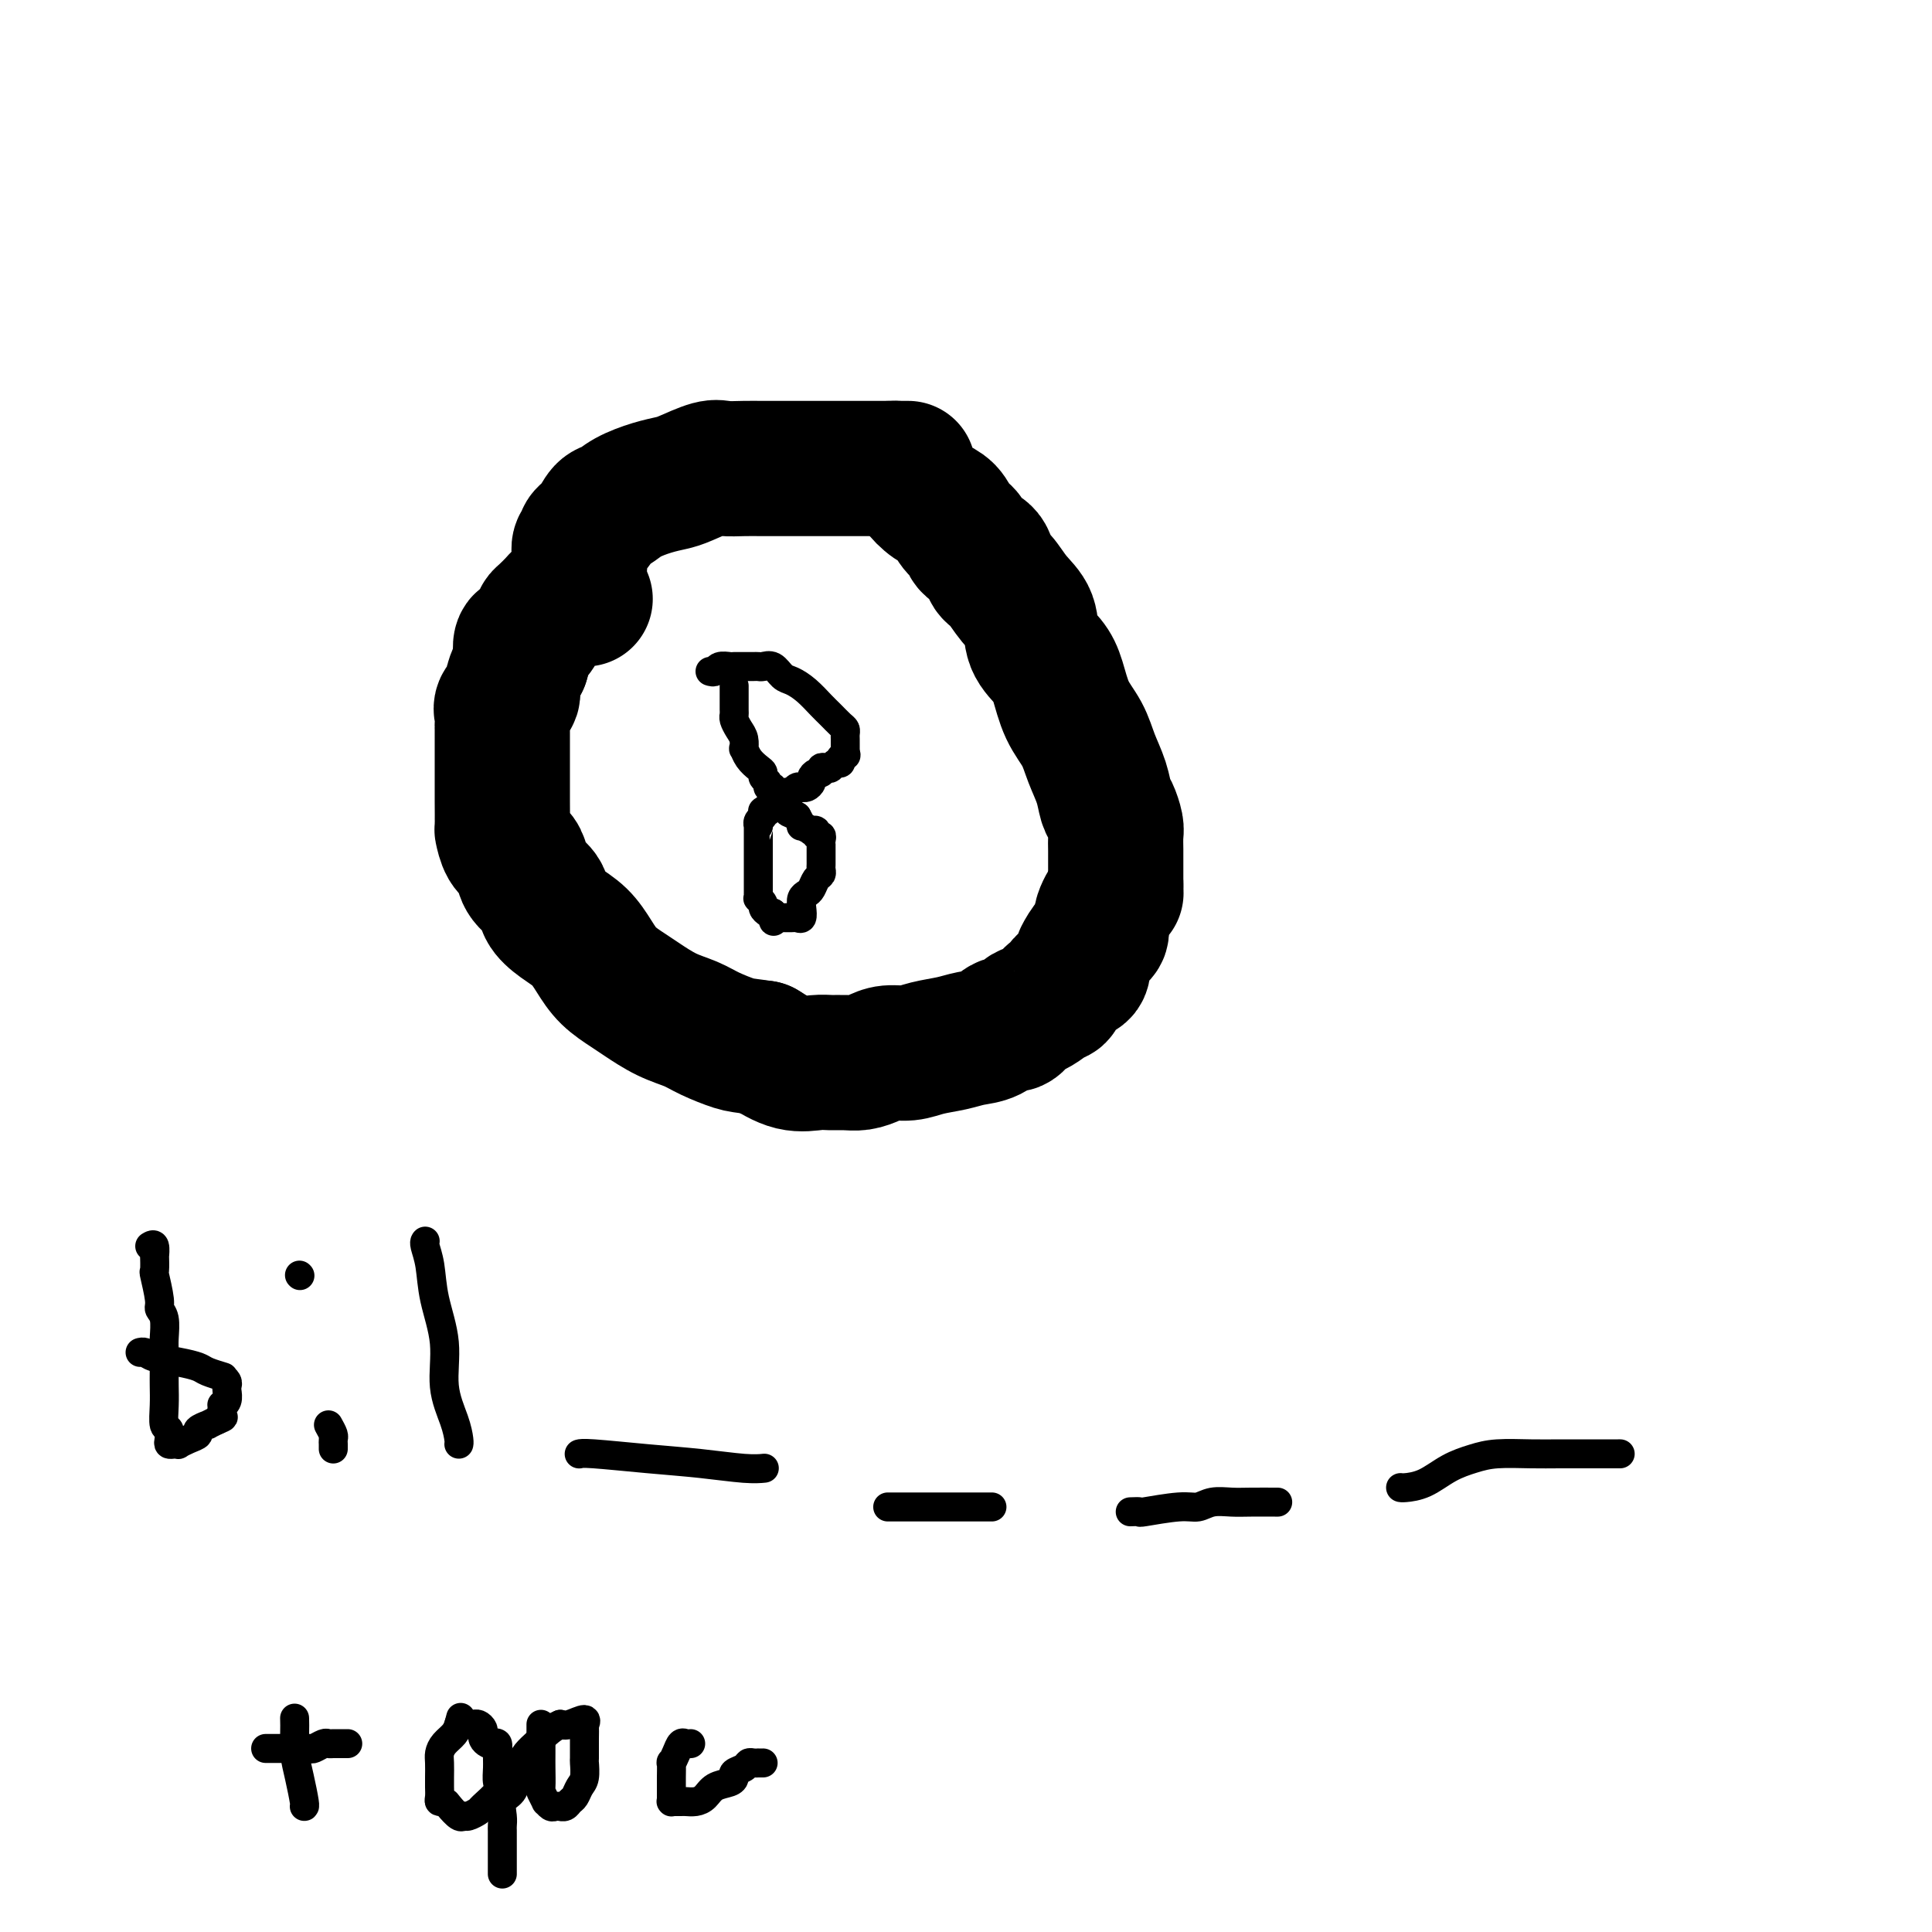 <svg viewBox='0 0 400 400' version='1.1' xmlns='http://www.w3.org/2000/svg' xmlns:xlink='http://www.w3.org/1999/xlink'><g fill='none' stroke='#000000' stroke-width='28' stroke-linecap='round' stroke-linejoin='round'><path d='M120,117c-0.009,-0.363 -0.018,-0.727 0,-1c0.018,-0.273 0.063,-0.456 0,-1c-0.063,-0.544 -0.235,-1.449 0,-2c0.235,-0.551 0.878,-0.749 1,-1c0.122,-0.251 -0.275,-0.556 0,-1c0.275,-0.444 1.224,-1.026 2,-2c0.776,-0.974 1.380,-2.341 2,-3c0.620,-0.659 1.255,-0.609 2,-1c0.745,-0.391 1.600,-1.223 3,-2c1.400,-0.777 3.346,-1.501 5,-2c1.654,-0.499 3.016,-0.775 4,-1c0.984,-0.225 1.591,-0.400 3,-1c1.409,-0.600 3.620,-1.625 5,-2c1.380,-0.375 1.929,-0.101 3,0c1.071,0.101 2.663,0.027 4,0c1.337,-0.027 2.420,-0.007 4,0c1.580,0.007 3.658,0.002 5,0c1.342,-0.002 1.949,-0.001 3,0c1.051,0.001 2.546,0.000 4,0c1.454,-0.000 2.868,-0.000 4,0c1.132,0.000 1.984,0.000 3,0c1.016,-0.000 2.197,-0.000 3,0c0.803,0.000 1.230,0.000 2,0c0.770,-0.000 1.885,-0.000 3,0'/><path d='M185,97c5.888,-0.002 1.607,-0.006 0,0c-1.607,0.006 -0.541,0.022 0,0c0.541,-0.022 0.557,-0.082 1,0c0.443,0.082 1.311,0.305 2,1c0.689,0.695 1.197,1.863 2,3c0.803,1.137 1.901,2.244 3,3c1.099,0.756 2.200,1.160 3,2c0.800,0.840 1.299,2.116 2,3c0.701,0.884 1.605,1.376 2,2c0.395,0.624 0.282,1.381 1,2c0.718,0.619 2.266,1.101 3,2c0.734,0.899 0.653,2.214 1,3c0.347,0.786 1.122,1.042 2,2c0.878,0.958 1.860,2.617 3,4c1.140,1.383 2.440,2.491 3,4c0.560,1.509 0.380,3.421 1,5c0.620,1.579 2.038,2.827 3,4c0.962,1.173 1.466,2.273 2,4c0.534,1.727 1.099,4.080 2,6c0.901,1.920 2.139,3.405 3,5c0.861,1.595 1.345,3.299 2,5c0.655,1.701 1.482,3.399 2,5c0.518,1.601 0.727,3.104 1,4c0.273,0.896 0.609,1.184 1,2c0.391,0.816 0.837,2.159 1,3c0.163,0.841 0.044,1.180 0,2c-0.044,0.820 -0.012,2.120 0,3c0.012,0.880 0.003,1.339 0,2c-0.003,0.661 -0.001,1.524 0,2c0.001,0.476 0.000,0.565 0,1c-0.000,0.435 -0.000,1.218 0,2'/><path d='M231,183c0.026,2.302 0.093,2.057 0,2c-0.093,-0.057 -0.344,0.072 -1,1c-0.656,0.928 -1.717,2.653 -2,4c-0.283,1.347 0.213,2.315 0,3c-0.213,0.685 -1.136,1.086 -2,2c-0.864,0.914 -1.670,2.339 -2,3c-0.330,0.661 -0.182,0.557 0,1c0.182,0.443 0.400,1.433 0,2c-0.400,0.567 -1.417,0.712 -2,1c-0.583,0.288 -0.732,0.720 -1,1c-0.268,0.280 -0.656,0.408 -1,1c-0.344,0.592 -0.644,1.649 -1,2c-0.356,0.351 -0.767,-0.003 -1,0c-0.233,0.003 -0.288,0.363 -1,1c-0.712,0.637 -2.080,1.550 -3,2c-0.920,0.450 -1.393,0.435 -2,1c-0.607,0.565 -1.347,1.710 -2,2c-0.653,0.290 -1.220,-0.273 -2,0c-0.780,0.273 -1.772,1.384 -3,2c-1.228,0.616 -2.692,0.739 -4,1c-1.308,0.261 -2.461,0.661 -4,1c-1.539,0.339 -3.465,0.616 -5,1c-1.535,0.384 -2.679,0.873 -4,1c-1.321,0.127 -2.818,-0.109 -4,0c-1.182,0.109 -2.047,0.565 -3,1c-0.953,0.435 -1.993,0.851 -3,1c-1.007,0.149 -1.983,0.032 -3,0c-1.017,-0.032 -2.077,0.022 -3,0c-0.923,-0.022 -1.710,-0.121 -3,0c-1.290,0.121 -3.083,0.463 -5,0c-1.917,-0.463 -3.959,-1.732 -6,-3'/><path d='M158,217c-4.198,-0.596 -4.693,-0.586 -6,-1c-1.307,-0.414 -3.426,-1.251 -5,-2c-1.574,-0.749 -2.602,-1.410 -4,-2c-1.398,-0.590 -3.164,-1.108 -5,-2c-1.836,-0.892 -3.740,-2.157 -5,-3c-1.260,-0.843 -1.877,-1.264 -3,-2c-1.123,-0.736 -2.753,-1.786 -4,-3c-1.247,-1.214 -2.111,-2.593 -3,-4c-0.889,-1.407 -1.804,-2.841 -3,-4c-1.196,-1.159 -2.674,-2.043 -4,-3c-1.326,-0.957 -2.501,-1.986 -3,-3c-0.499,-1.014 -0.322,-2.013 -1,-3c-0.678,-0.987 -2.210,-1.961 -3,-3c-0.790,-1.039 -0.839,-2.145 -1,-3c-0.161,-0.855 -0.436,-1.461 -1,-2c-0.564,-0.539 -1.419,-1.010 -2,-2c-0.581,-0.990 -0.888,-2.498 -1,-3c-0.112,-0.502 -0.030,0.001 0,-1c0.030,-1.001 0.008,-3.508 0,-5c-0.008,-1.492 -0.002,-1.969 0,-3c0.002,-1.031 0.000,-2.614 0,-4c-0.000,-1.386 0.000,-2.573 0,-3c-0.000,-0.427 -0.002,-0.092 0,-1c0.002,-0.908 0.008,-3.059 0,-4c-0.008,-0.941 -0.031,-0.674 0,-1c0.031,-0.326 0.116,-1.246 0,-2c-0.116,-0.754 -0.435,-1.343 0,-2c0.435,-0.657 1.622,-1.382 2,-2c0.378,-0.618 -0.052,-1.128 0,-2c0.052,-0.872 0.586,-2.106 1,-3c0.414,-0.894 0.707,-1.447 1,-2'/><path d='M108,137c0.642,-2.038 0.249,-1.631 0,-2c-0.249,-0.369 -0.352,-1.512 0,-2c0.352,-0.488 1.159,-0.319 2,-1c0.841,-0.681 1.717,-2.211 2,-3c0.283,-0.789 -0.027,-0.838 0,-1c0.027,-0.162 0.391,-0.436 1,-1c0.609,-0.564 1.463,-1.419 2,-2c0.537,-0.581 0.757,-0.888 1,-1c0.243,-0.112 0.510,-0.030 1,0c0.490,0.030 1.204,0.008 2,0c0.796,-0.008 1.676,-0.002 2,0c0.324,0.002 0.093,0.001 0,0c-0.093,-0.001 -0.046,-0.000 0,0'/></g>
<g fill='none' stroke='#000000' stroke-width='6' stroke-linecap='round' stroke-linejoin='round'><path d='M147,139c0.366,0.113 0.732,0.227 1,0c0.268,-0.227 0.439,-0.793 1,-1c0.561,-0.207 1.512,-0.055 2,0c0.488,0.055 0.512,0.015 1,0c0.488,-0.015 1.439,-0.003 2,0c0.561,0.003 0.730,-0.001 1,0c0.270,0.001 0.639,0.007 1,0c0.361,-0.007 0.715,-0.028 1,0c0.285,0.028 0.502,0.103 1,0c0.498,-0.103 1.278,-0.386 2,0c0.722,0.386 1.386,1.440 2,2c0.614,0.560 1.176,0.626 2,1c0.824,0.374 1.909,1.056 3,2c1.091,0.944 2.187,2.151 3,3c0.813,0.849 1.342,1.341 2,2c0.658,0.659 1.444,1.486 2,2c0.556,0.514 0.881,0.716 1,1c0.119,0.284 0.032,0.651 0,1c-0.032,0.349 -0.009,0.681 0,1c0.009,0.319 0.002,0.624 0,1c-0.002,0.376 -0.001,0.822 0,1c0.001,0.178 0.000,0.086 0,0c-0.000,-0.086 -0.000,-0.168 0,0c0.000,0.168 0.000,0.584 0,1'/><path d='M175,156c0.214,0.869 0.250,0.042 0,0c-0.250,-0.042 -0.786,0.702 -1,1c-0.214,0.298 -0.107,0.149 0,0'/><path d='M174,157c0.089,0.452 0.177,0.905 0,1c-0.177,0.095 -0.621,-0.167 -1,0c-0.379,0.167 -0.693,0.762 -1,1c-0.307,0.238 -0.608,0.119 -1,0c-0.392,-0.119 -0.875,-0.239 -1,0c-0.125,0.239 0.107,0.838 0,1c-0.107,0.162 -0.554,-0.114 -1,0c-0.446,0.114 -0.890,0.619 -1,1c-0.110,0.381 0.115,0.638 0,1c-0.115,0.362 -0.570,0.828 -1,1c-0.430,0.172 -0.836,0.050 -1,0c-0.164,-0.050 -0.085,-0.028 0,0c0.085,0.028 0.178,0.063 0,0c-0.178,-0.063 -0.625,-0.223 -1,0c-0.375,0.223 -0.678,0.829 -1,1c-0.322,0.171 -0.663,-0.094 -1,0c-0.337,0.094 -0.668,0.547 -1,1'/><path d='M162,165c-1.797,1.480 -0.288,1.182 0,1c0.288,-0.182 -0.645,-0.246 -1,0c-0.355,0.246 -0.133,0.802 0,1c0.133,0.198 0.175,0.039 0,0c-0.175,-0.039 -0.569,0.041 -1,0c-0.431,-0.041 -0.899,-0.204 -1,0c-0.101,0.204 0.165,0.775 0,1c-0.165,0.225 -0.762,0.103 -1,0c-0.238,-0.103 -0.116,-0.185 0,0c0.116,0.185 0.227,0.639 0,1c-0.227,0.361 -0.793,0.628 -1,1c-0.207,0.372 -0.055,0.848 0,1c0.055,0.152 0.015,-0.019 0,0c-0.015,0.019 -0.004,0.229 0,1c0.004,0.771 0.001,2.105 0,3c-0.001,0.895 -0.000,1.353 0,2c0.000,0.647 0.000,1.483 0,2c-0.000,0.517 -0.000,0.716 0,1c0.000,0.284 0.000,0.655 0,1c-0.000,0.345 -0.000,0.666 0,1c0.000,0.334 0.000,0.682 0,1c-0.000,0.318 -0.001,0.606 0,1c0.001,0.394 0.004,0.893 0,1c-0.004,0.107 -0.016,-0.179 0,0c0.016,0.179 0.060,0.822 0,1c-0.060,0.178 -0.223,-0.110 0,0c0.223,0.110 0.833,0.617 1,1c0.167,0.383 -0.109,0.642 0,1c0.109,0.358 0.603,0.817 1,1c0.397,0.183 0.699,0.092 1,0'/><path d='M160,189c0.421,2.856 -0.028,1.497 0,1c0.028,-0.497 0.532,-0.133 1,0c0.468,0.133 0.899,0.035 1,0c0.101,-0.035 -0.127,-0.008 0,0c0.127,0.008 0.609,-0.004 1,0c0.391,0.004 0.693,0.022 1,0c0.307,-0.022 0.621,-0.086 1,0c0.379,0.086 0.822,0.322 1,0c0.178,-0.322 0.089,-1.203 0,-2c-0.089,-0.797 -0.178,-1.509 0,-2c0.178,-0.491 0.622,-0.762 1,-1c0.378,-0.238 0.690,-0.445 1,-1c0.310,-0.555 0.619,-1.458 1,-2c0.381,-0.542 0.834,-0.724 1,-1c0.166,-0.276 0.044,-0.648 0,-1c-0.044,-0.352 -0.012,-0.686 0,-1c0.012,-0.314 0.003,-0.610 0,-1c-0.003,-0.390 -0.001,-0.874 0,-1c0.001,-0.126 -0.000,0.107 0,0c0.000,-0.107 0.001,-0.555 0,-1c-0.001,-0.445 -0.004,-0.889 0,-1c0.004,-0.111 0.016,0.110 0,0c-0.016,-0.110 -0.061,-0.552 0,-1c0.061,-0.448 0.229,-0.904 0,-1c-0.229,-0.096 -0.854,0.166 -1,0c-0.146,-0.166 0.186,-0.761 0,-1c-0.186,-0.239 -0.890,-0.122 -1,0c-0.110,0.122 0.372,0.249 0,0c-0.372,-0.249 -1.600,-0.875 -2,-1c-0.400,-0.125 0.029,0.250 0,0c-0.029,-0.250 -0.514,-1.125 -1,-2'/><path d='M165,169c-1.024,-0.577 -1.585,-0.518 -2,-1c-0.415,-0.482 -0.685,-1.505 -1,-2c-0.315,-0.495 -0.677,-0.461 -1,-1c-0.323,-0.539 -0.608,-1.650 -1,-2c-0.392,-0.350 -0.892,0.062 -1,0c-0.108,-0.062 0.175,-0.596 0,-1c-0.175,-0.404 -0.807,-0.676 -1,-1c-0.193,-0.324 0.053,-0.698 0,-1c-0.053,-0.302 -0.406,-0.532 -1,-1c-0.594,-0.468 -1.430,-1.175 -2,-2c-0.570,-0.825 -0.874,-1.769 -1,-2c-0.126,-0.231 -0.072,0.250 0,0c0.072,-0.250 0.163,-1.231 0,-2c-0.163,-0.769 -0.580,-1.327 -1,-2c-0.420,-0.673 -0.845,-1.461 -1,-2c-0.155,-0.539 -0.042,-0.828 0,-1c0.042,-0.172 0.011,-0.229 0,-1c-0.011,-0.771 -0.003,-2.258 0,-3c0.003,-0.742 0.001,-0.738 0,-1c-0.001,-0.262 -0.000,-0.789 0,-1c0.000,-0.211 0.000,-0.105 0,0'/><path d='M31,258c0.422,-0.251 0.844,-0.503 1,0c0.156,0.503 0.046,1.760 0,2c-0.046,0.240 -0.027,-0.535 0,0c0.027,0.535 0.064,2.382 0,3c-0.064,0.618 -0.227,0.007 0,1c0.227,0.993 0.846,3.591 1,5c0.154,1.409 -0.155,1.630 0,2c0.155,0.370 0.773,0.888 1,2c0.227,1.112 0.061,2.817 0,4c-0.061,1.183 -0.017,1.844 0,3c0.017,1.156 0.008,2.805 0,4c-0.008,1.195 -0.016,1.934 0,3c0.016,1.066 0.056,2.457 0,4c-0.056,1.543 -0.209,3.237 0,4c0.209,0.763 0.778,0.597 1,1c0.222,0.403 0.097,1.377 0,2c-0.097,0.623 -0.164,0.896 0,1c0.164,0.104 0.560,0.039 1,0c0.440,-0.039 0.925,-0.052 1,0c0.075,0.052 -0.259,0.168 0,0c0.259,-0.168 1.112,-0.619 2,-1c0.888,-0.381 1.813,-0.693 2,-1c0.187,-0.307 -0.362,-0.608 0,-1c0.362,-0.392 1.636,-0.875 2,-1c0.364,-0.125 -0.182,0.107 0,0c0.182,-0.107 1.091,-0.554 2,-1'/><path d='M45,294c1.769,-0.722 1.192,-0.526 1,-1c-0.192,-0.474 0.001,-1.619 0,-2c-0.001,-0.381 -0.195,0.000 0,0c0.195,-0.000 0.781,-0.382 1,-1c0.219,-0.618 0.072,-1.472 0,-2c-0.072,-0.528 -0.069,-0.729 0,-1c0.069,-0.271 0.205,-0.611 0,-1c-0.205,-0.389 -0.749,-0.825 -1,-1c-0.251,-0.175 -0.207,-0.088 0,0c0.207,0.088 0.578,0.179 0,0c-0.578,-0.179 -2.105,-0.626 -3,-1c-0.895,-0.374 -1.158,-0.675 -2,-1c-0.842,-0.325 -2.264,-0.676 -4,-1c-1.736,-0.324 -3.785,-0.623 -5,-1c-1.215,-0.377 -1.596,-0.832 -2,-1c-0.404,-0.168 -0.830,-0.048 -1,0c-0.170,0.048 -0.085,0.024 0,0'/><path d='M68,295c0.423,0.762 0.845,1.524 1,2c0.155,0.476 0.041,0.667 0,1c-0.041,0.333 -0.011,0.807 0,1c0.011,0.193 0.003,0.103 0,0c-0.003,-0.103 -0.001,-0.220 0,0c0.001,0.220 0.000,0.777 0,1c-0.000,0.223 -0.000,0.111 0,0'/><path d='M62,264c0.000,0.000 0.100,0.100 0.1,0.1'/><path d='M88,257c0.027,-0.033 0.054,-0.067 0,0c-0.054,0.067 -0.188,0.234 0,1c0.188,0.766 0.698,2.129 1,4c0.302,1.871 0.396,4.249 1,7c0.604,2.751 1.717,5.876 2,9c0.283,3.124 -0.264,6.249 0,9c0.264,2.751 1.339,5.129 2,7c0.661,1.871 0.909,3.234 1,4c0.091,0.766 0.026,0.933 0,1c-0.026,0.067 -0.013,0.033 0,0'/><path d='M120,301c-0.078,0.024 -0.156,0.049 0,0c0.156,-0.049 0.547,-0.171 3,0c2.453,0.171 6.970,0.634 11,1c4.030,0.366 7.575,0.634 11,1c3.425,0.366 6.730,0.829 9,1c2.270,0.171 3.506,0.049 4,0c0.494,-0.049 0.247,-0.024 0,0'/><path d='M184,312c-0.186,0.000 -0.371,0.000 0,0c0.371,0.000 1.300,0.000 2,0c0.700,0.000 1.172,0.000 2,0c0.828,0.000 2.013,-0.000 3,0c0.987,0.000 1.778,0.000 3,0c1.222,0.000 2.877,0.000 4,0c1.123,0.000 1.713,0.000 3,0c1.287,0.000 3.269,-0.000 4,0c0.731,0.000 0.209,0.000 0,0c-0.209,0.000 -0.104,0.000 0,0'/><path d='M234,313c0.917,-0.033 1.833,-0.065 2,0c0.167,0.065 -0.416,0.228 1,0c1.416,-0.228 4.831,-0.846 7,-1c2.169,-0.154 3.094,0.155 4,0c0.906,-0.155 1.795,-0.774 3,-1c1.205,-0.226 2.725,-0.061 4,0c1.275,0.061 2.305,0.016 4,0c1.695,-0.016 4.056,-0.005 5,0c0.944,0.005 0.472,0.002 0,0'/><path d='M290,308c-0.024,-0.010 -0.047,-0.019 0,0c0.047,0.019 0.165,0.068 1,0c0.835,-0.068 2.385,-0.253 4,-1c1.615,-0.747 3.293,-2.057 5,-3c1.707,-0.943 3.442,-1.521 5,-2c1.558,-0.479 2.940,-0.860 5,-1c2.060,-0.140 4.798,-0.037 7,0c2.202,0.037 3.869,0.010 6,0c2.131,-0.010 4.728,-0.003 7,0c2.272,0.003 4.221,0.001 5,0c0.779,-0.001 0.390,-0.000 0,0'/><path d='M61,356c-0.006,-0.249 -0.012,-0.497 0,0c0.012,0.497 0.042,1.741 0,3c-0.042,1.259 -0.155,2.533 0,4c0.155,1.467 0.578,3.125 1,5c0.422,1.875 0.844,3.966 1,5c0.156,1.034 0.044,1.010 0,1c-0.044,-0.010 -0.022,-0.005 0,0'/><path d='M55,362c0.101,-0.000 0.202,-0.000 1,0c0.798,0.000 2.293,0.001 3,0c0.707,-0.001 0.627,-0.004 1,0c0.373,0.004 1.199,0.015 2,0c0.801,-0.015 1.577,-0.057 2,0c0.423,0.057 0.495,0.211 1,0c0.505,-0.211 1.445,-0.789 2,-1c0.555,-0.211 0.727,-0.057 1,0c0.273,0.057 0.648,0.015 1,0c0.352,-0.015 0.683,-0.004 1,0c0.317,0.004 0.621,0.001 1,0c0.379,-0.001 0.833,-0.000 1,0c0.167,0.000 0.048,0.000 0,0c-0.048,-0.000 -0.024,-0.000 0,0'/><path d='M97,357c0.340,0.022 0.680,0.044 1,0c0.320,-0.044 0.621,-0.152 1,0c0.379,0.152 0.837,0.566 1,1c0.163,0.434 0.032,0.887 0,1c-0.032,0.113 0.034,-0.115 0,0c-0.034,0.115 -0.167,0.572 0,1c0.167,0.428 0.633,0.827 1,1c0.367,0.173 0.633,0.119 1,0c0.367,-0.119 0.833,-0.304 1,0c0.167,0.304 0.034,1.097 0,2c-0.034,0.903 0.031,1.915 0,3c-0.031,1.085 -0.159,2.242 0,3c0.159,0.758 0.603,1.117 0,2c-0.603,0.883 -2.255,2.291 -3,3c-0.745,0.709 -0.585,0.719 -1,1c-0.415,0.281 -1.406,0.831 -2,1c-0.594,0.169 -0.790,-0.045 -1,0c-0.210,0.045 -0.435,0.350 -1,0c-0.565,-0.350 -1.472,-1.354 -2,-2c-0.528,-0.646 -0.677,-0.935 -1,-1c-0.323,-0.065 -0.818,0.092 -1,0c-0.182,-0.092 -0.049,-0.433 0,-1c0.049,-0.567 0.015,-1.359 0,-2c-0.015,-0.641 -0.011,-1.130 0,-2c0.011,-0.870 0.031,-2.120 0,-3c-0.031,-0.880 -0.111,-1.391 0,-2c0.111,-0.609 0.415,-1.318 1,-2c0.585,-0.682 1.453,-1.338 2,-2c0.547,-0.662 0.774,-1.331 1,-2'/><path d='M95,357c0.667,-2.500 0.333,-1.250 0,0'/><path d='M112,357c0.002,2.314 0.005,4.628 0,6c-0.005,1.372 -0.016,1.803 0,3c0.016,1.197 0.060,3.162 0,4c-0.060,0.838 -0.224,0.550 0,1c0.224,0.450 0.834,1.637 1,2c0.166,0.363 -0.114,-0.099 0,0c0.114,0.099 0.622,0.759 1,1c0.378,0.241 0.626,0.061 1,0c0.374,-0.061 0.874,-0.004 1,0c0.126,0.004 -0.121,-0.044 0,0c0.121,0.044 0.611,0.179 1,0c0.389,-0.179 0.679,-0.672 1,-1c0.321,-0.328 0.675,-0.491 1,-1c0.325,-0.509 0.623,-1.363 1,-2c0.377,-0.637 0.833,-1.057 1,-2c0.167,-0.943 0.045,-2.408 0,-3c-0.045,-0.592 -0.013,-0.311 0,-1c0.013,-0.689 0.006,-2.347 0,-3c-0.006,-0.653 -0.011,-0.301 0,-1c0.011,-0.699 0.039,-2.450 0,-3c-0.039,-0.550 -0.144,0.100 0,0c0.144,-0.100 0.539,-0.950 0,-1c-0.539,-0.050 -2.011,0.700 -3,1c-0.989,0.300 -1.494,0.150 -2,0'/><path d='M116,357c-1.648,0.645 -3.268,2.259 -4,3c-0.732,0.741 -0.576,0.611 -1,1c-0.424,0.389 -1.428,1.296 -2,2c-0.572,0.704 -0.714,1.203 -1,2c-0.286,0.797 -0.718,1.891 -1,3c-0.282,1.109 -0.415,2.234 -1,3c-0.585,0.766 -1.621,1.175 -2,2c-0.379,0.825 -0.102,2.068 0,3c0.102,0.932 0.027,1.554 0,2c-0.027,0.446 -0.007,0.715 0,1c0.007,0.285 0.002,0.587 0,1c-0.002,0.413 -0.001,0.936 0,1c0.001,0.064 0.000,-0.330 0,0c-0.000,0.330 -0.000,1.385 0,2c0.000,0.615 0.000,0.792 0,1c-0.000,0.208 -0.000,0.448 0,1c0.000,0.552 0.000,1.418 0,2c-0.000,0.582 -0.000,0.881 0,1c0.000,0.119 0.000,0.060 0,0'/><path d='M143,361c-0.332,0.043 -0.663,0.086 -1,0c-0.337,-0.086 -0.679,-0.300 -1,0c-0.321,0.300 -0.622,1.113 -1,2c-0.378,0.887 -0.833,1.848 -1,2c-0.167,0.152 -0.045,-0.506 0,0c0.045,0.506 0.012,2.177 0,3c-0.012,0.823 -0.003,0.799 0,1c0.003,0.201 0.001,0.628 0,1c-0.001,0.372 -0.001,0.688 0,1c0.001,0.312 0.003,0.619 0,1c-0.003,0.381 -0.012,0.834 0,1c0.012,0.166 0.044,0.044 0,0c-0.044,-0.044 -0.164,-0.011 0,0c0.164,0.011 0.610,0.001 1,0c0.390,-0.001 0.722,0.007 1,0c0.278,-0.007 0.501,-0.029 1,0c0.499,0.029 1.273,0.110 2,0c0.727,-0.110 1.409,-0.411 2,-1c0.591,-0.589 1.093,-1.467 2,-2c0.907,-0.533 2.218,-0.721 3,-1c0.782,-0.279 1.035,-0.649 1,-1c-0.035,-0.351 -0.359,-0.682 0,-1c0.359,-0.318 1.402,-0.621 2,-1c0.598,-0.379 0.752,-0.834 1,-1c0.248,-0.166 0.588,-0.045 1,0c0.412,0.045 0.894,0.012 1,0c0.106,-0.012 -0.164,-0.003 0,0c0.164,0.003 0.761,0.001 1,0c0.239,-0.001 0.119,-0.000 0,0'/></g>
</svg>